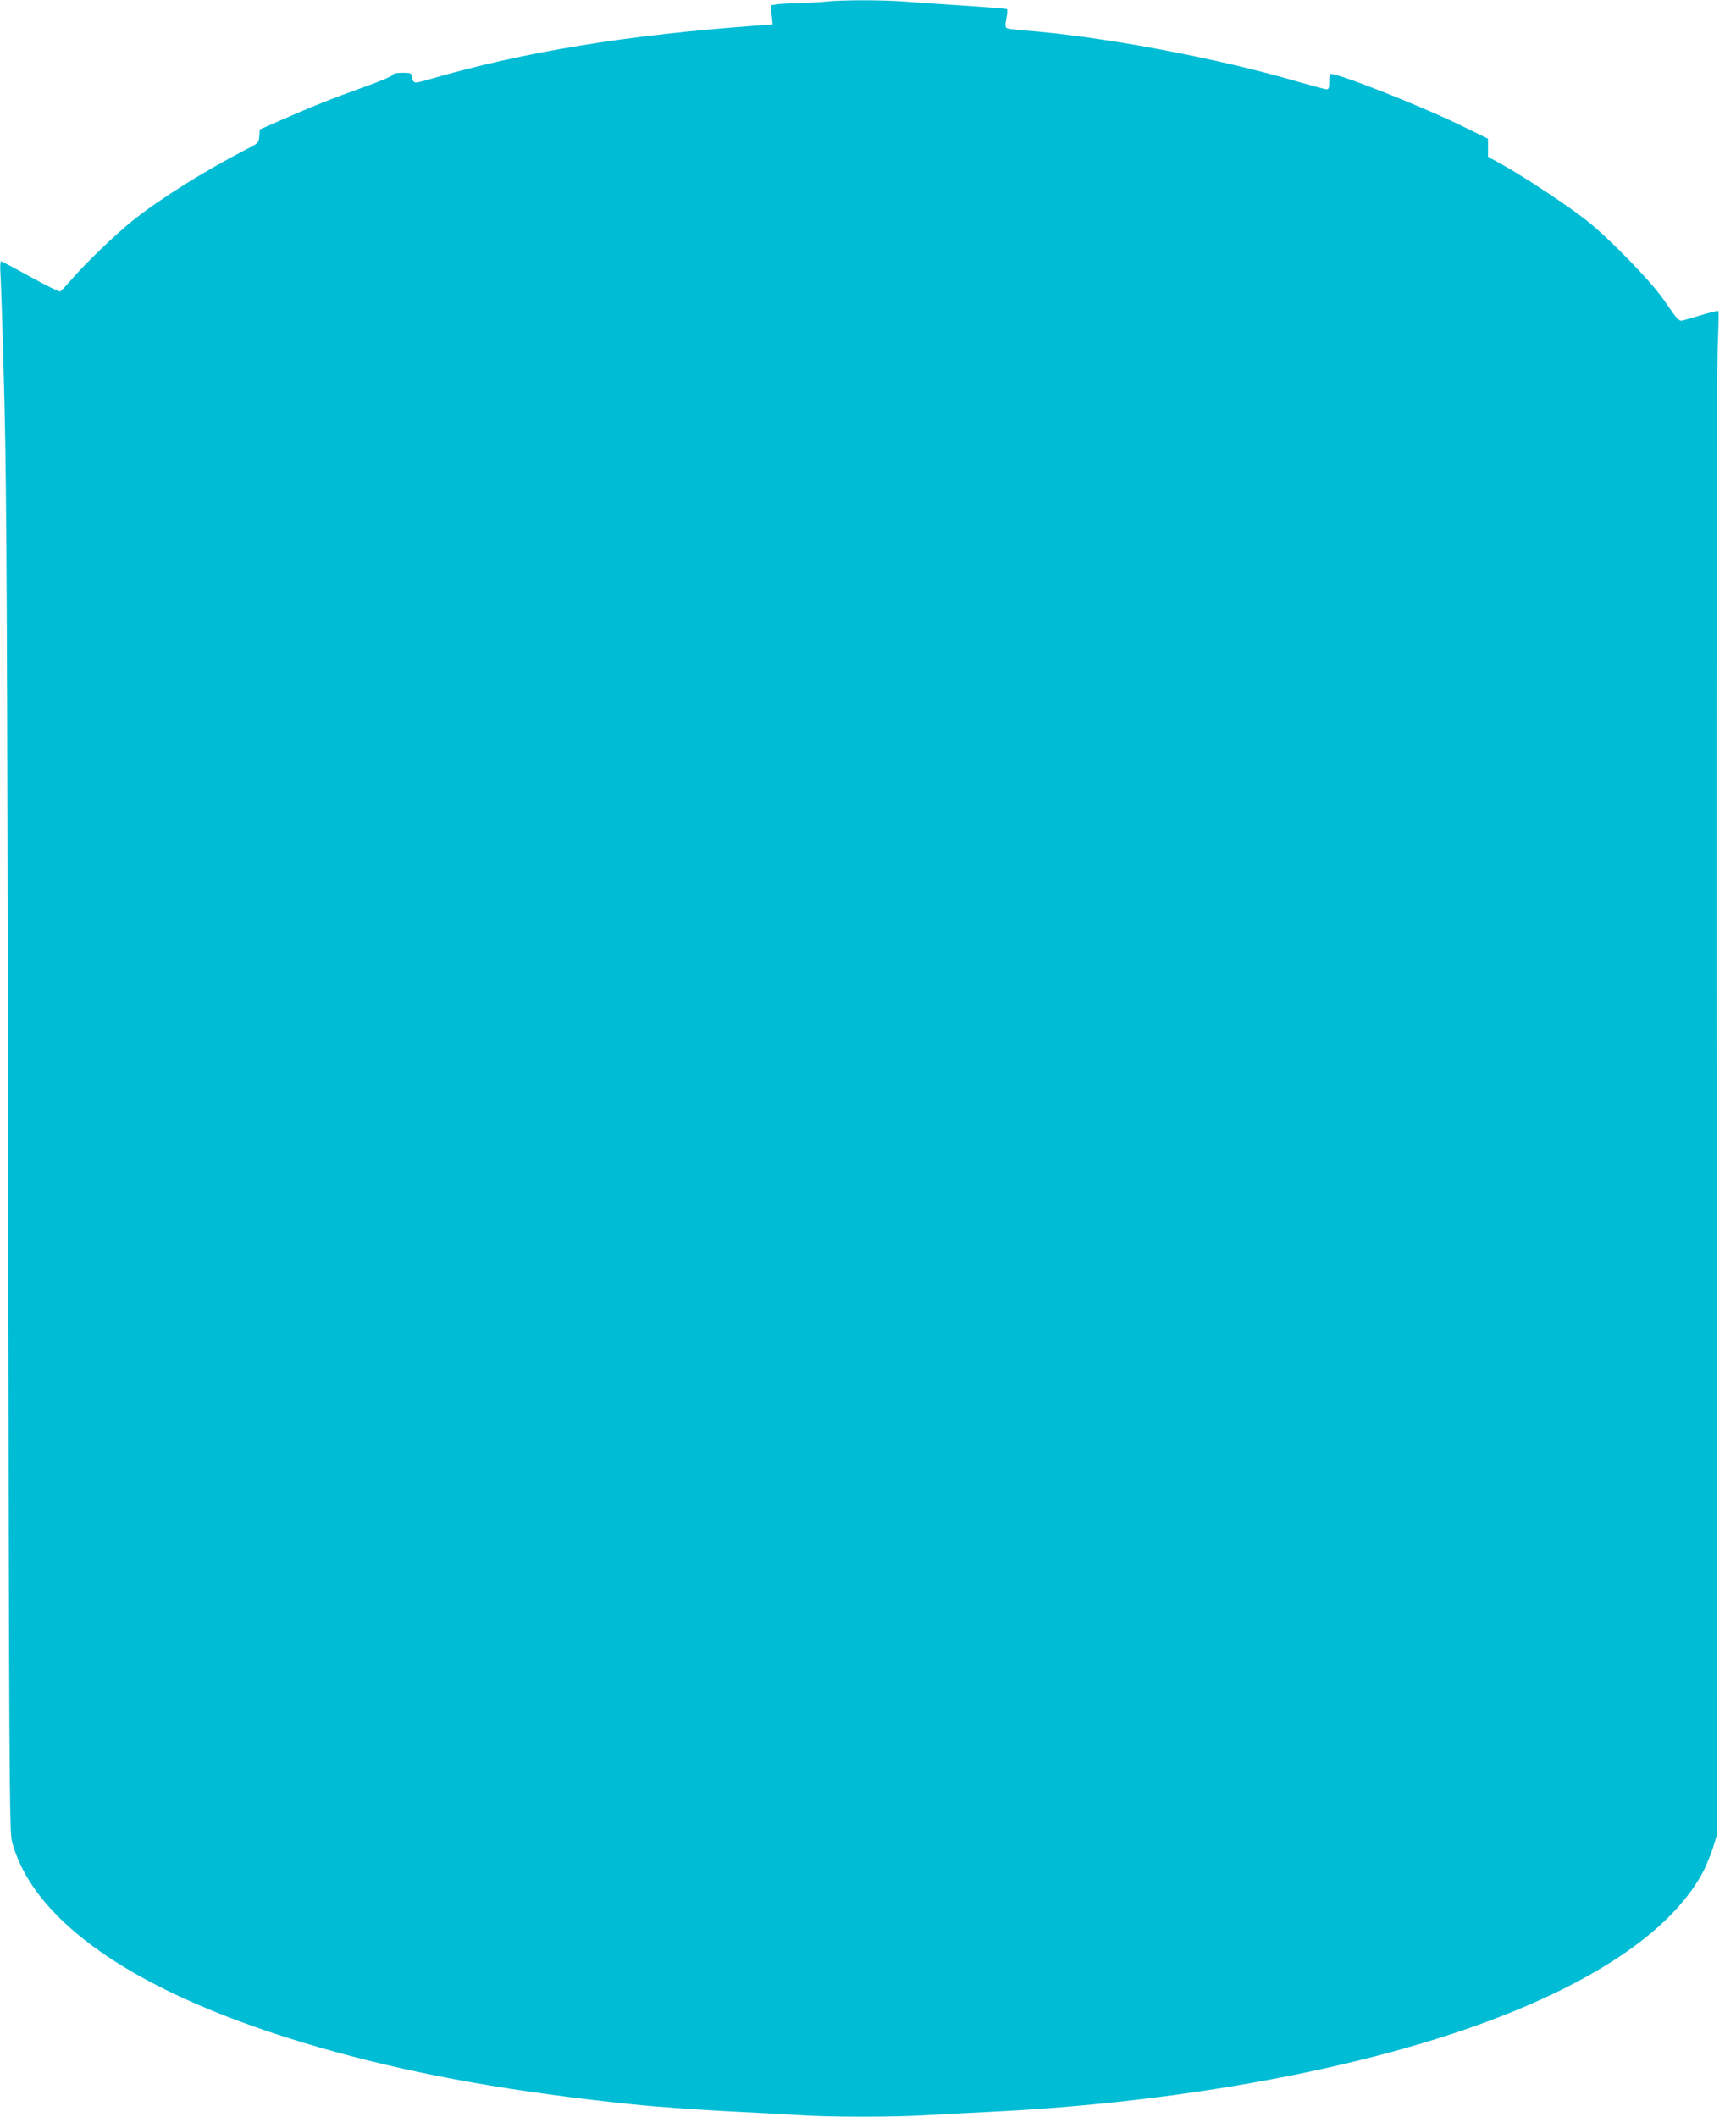 <?xml version="1.0" standalone="no"?>
<!DOCTYPE svg PUBLIC "-//W3C//DTD SVG 20010904//EN"
 "http://www.w3.org/TR/2001/REC-SVG-20010904/DTD/svg10.dtd">
<svg version="1.0" xmlns="http://www.w3.org/2000/svg"
 width="1050pt" height="1280pt" viewBox="0 0 1050 1280"
 preserveAspectRatio="xMidYMid meet">
<g transform="translate(0,1280) scale(0.1,-0.1)"
fill="#00bcd4" stroke="none">
<path d="M4990 12790 c-36 -4 -108 -8 -160 -9 -52 -1 -111 -4 -131 -7 l-37 -6
5 -58 6 -58 -89 -6 c-798 -58 -1414 -159 -1989 -326 -90 -26 -94 -26 -102 10
-5 29 -8 30 -59 30 -36 0 -56 -5 -61 -14 -4 -8 -80 -40 -168 -71 -190 -68
-323 -121 -502 -200 l-132 -58 -3 -41 c-3 -40 -5 -42 -78 -79 -254 -131 -524
-300 -690 -433 -104 -84 -281 -254 -363 -349 -33 -38 -65 -73 -72 -77 -6 -4
-87 36 -181 88 -93 51 -173 94 -178 94 -5 0 -6 -42 -2 -97 3 -54 14 -395 23
-758 13 -544 17 -1362 22 -4650 6 -3724 8 -3994 24 -4053 139 -516 826 -961
1959 -1271 526 -144 1082 -242 1793 -316 142 -15 426 -35 630 -45 127 -6 294
-15 371 -20 183 -13 595 -13 794 0 85 5 256 14 380 20 1106 55 2174 247 2959
532 703 256 1170 579 1349 933 16 34 41 94 54 135 l23 75 0 825 c0 454 -1
2425 -3 4380 -1 1993 2 3654 7 3780 5 124 7 227 5 229 -3 3 -39 -6 -82 -18
-42 -13 -95 -28 -116 -34 -45 -12 -35 -21 -136 124 -74 108 -328 368 -460 473
-107 85 -363 255 -497 331 l-103 57 0 55 0 54 -182 89 c-249 120 -756 319
-772 302 -3 -3 -6 -25 -6 -49 0 -33 -4 -43 -16 -43 -9 0 -84 20 -167 44 -496
146 -1197 277 -1664 312 -50 4 -97 10 -104 14 -9 6 -10 20 -2 59 6 28 7 54 3
56 -4 3 -115 11 -246 20 -132 8 -295 20 -364 25 -138 11 -389 11 -490 0z"/>
</g>
</svg>
